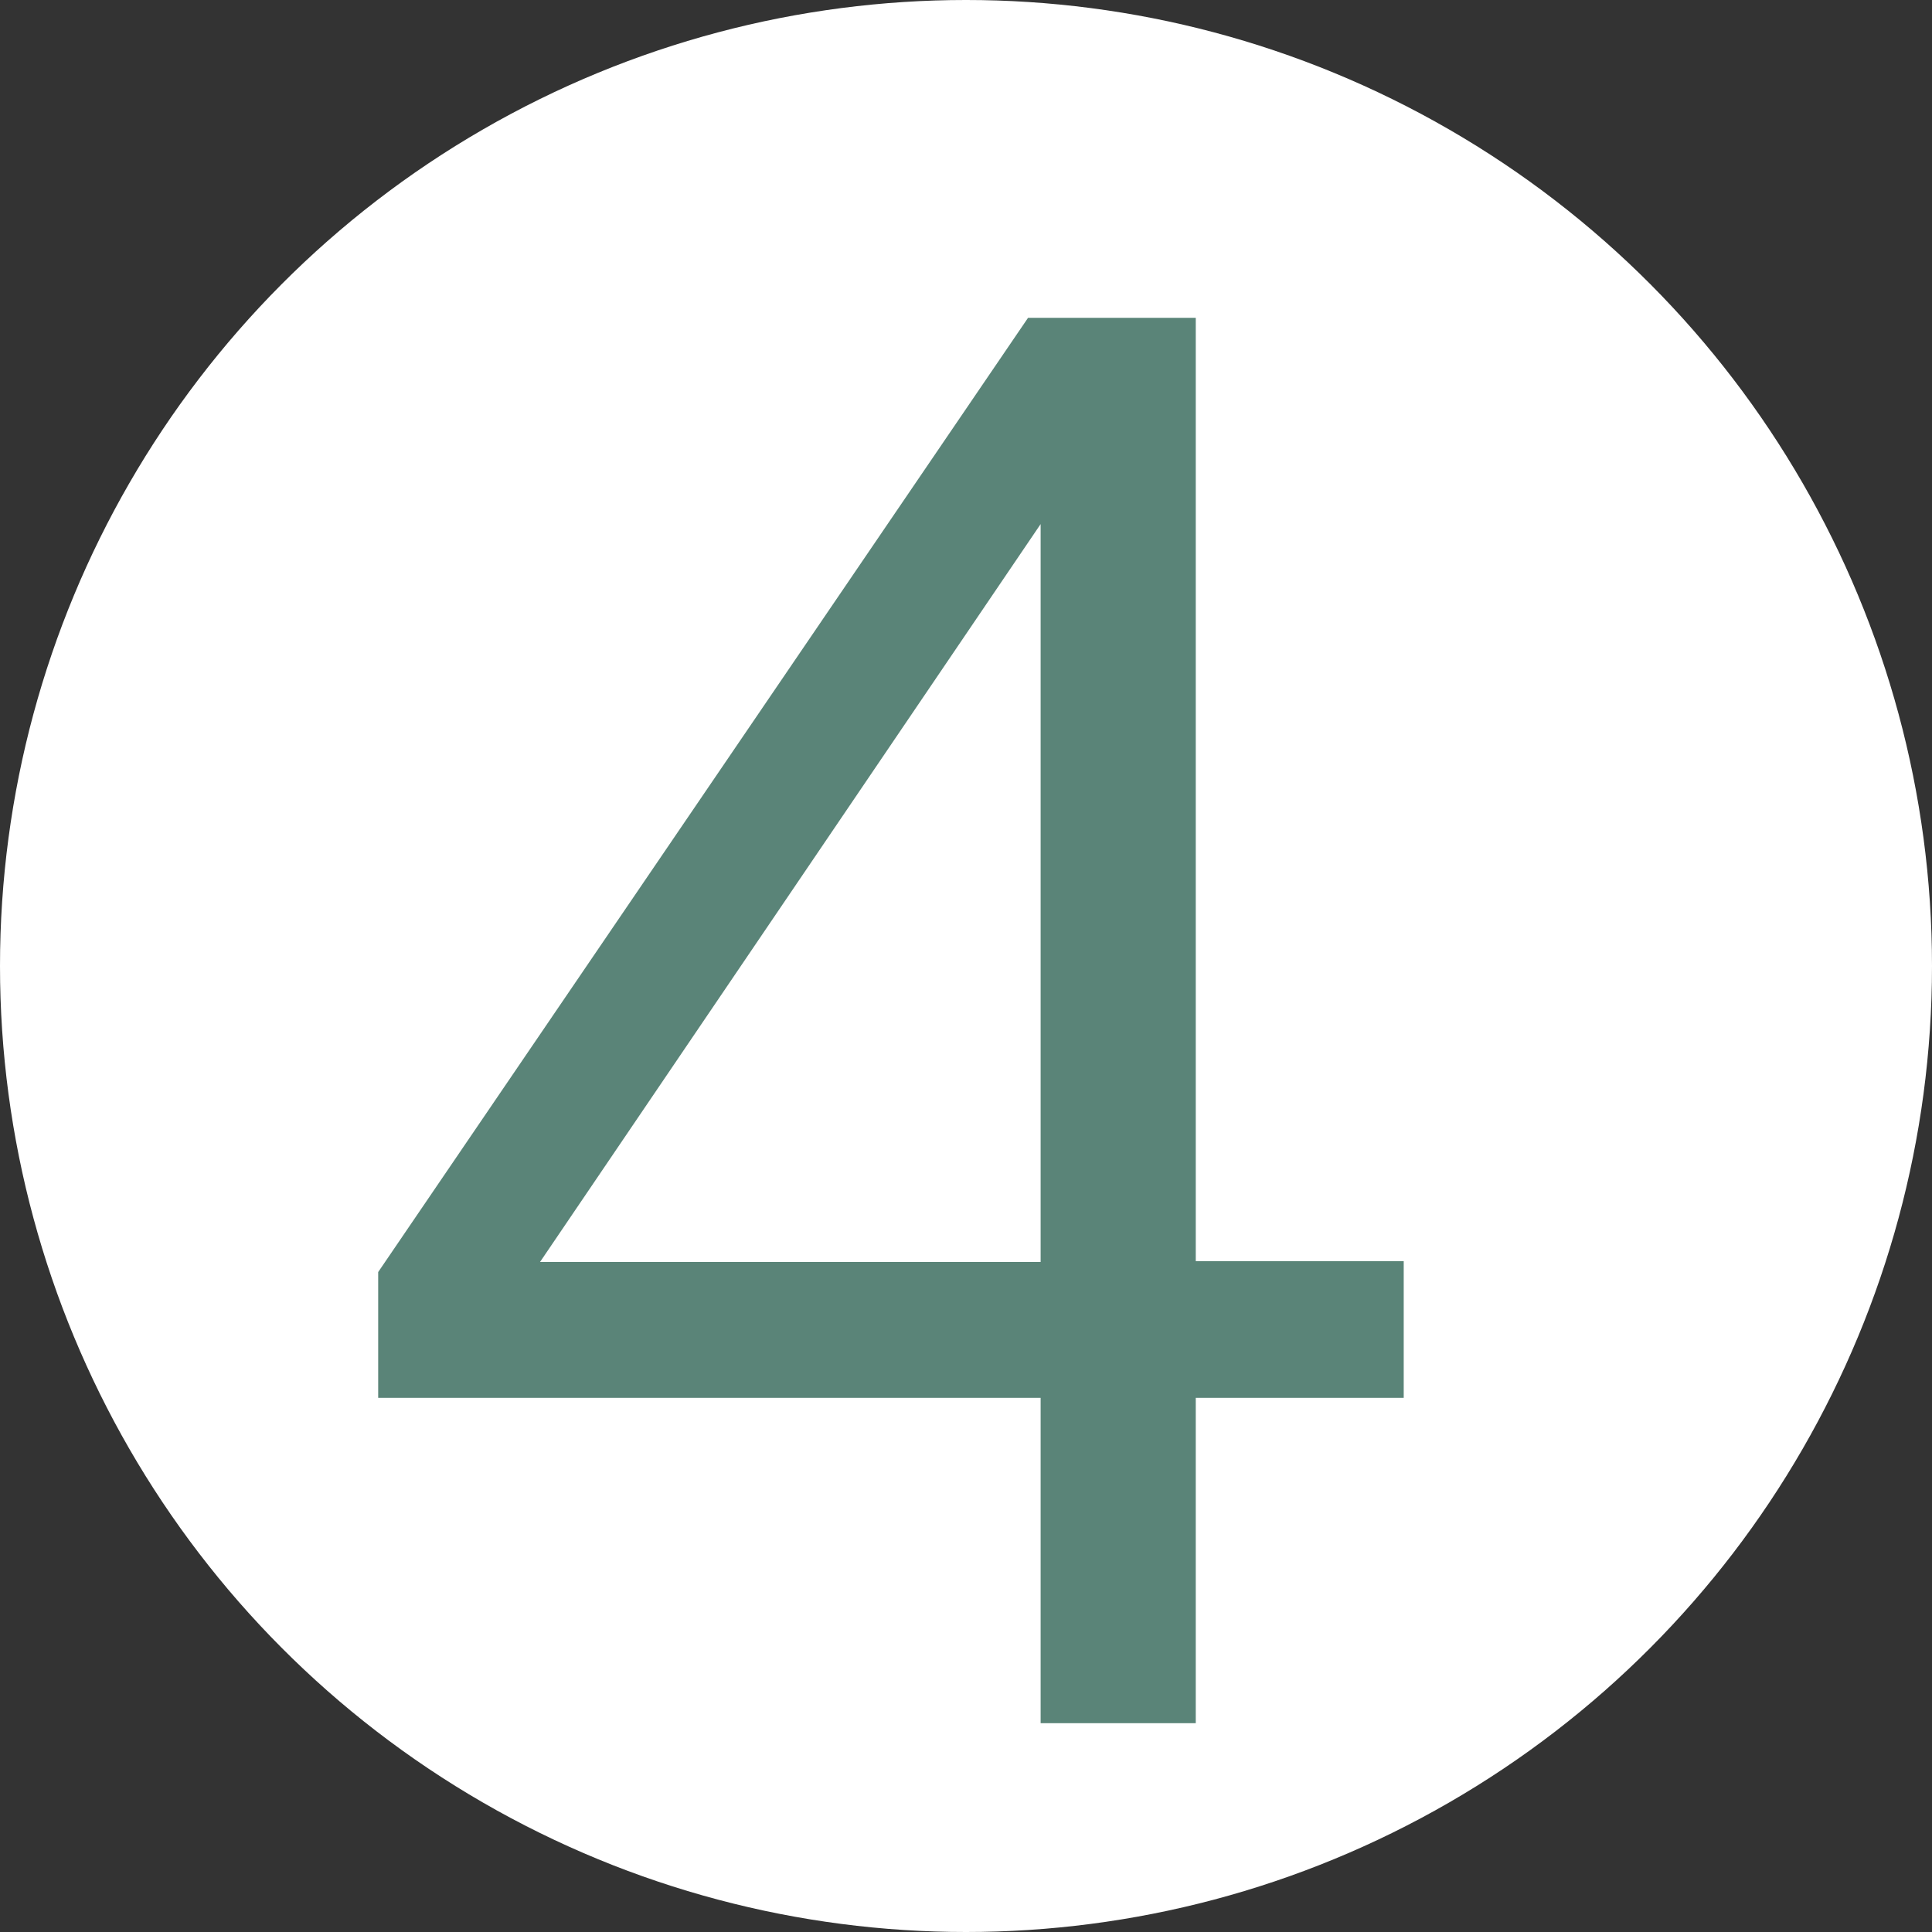 <?xml version="1.0" encoding="UTF-8"?>
<svg id="_レイヤー_2" data-name="レイヤー 2" xmlns="http://www.w3.org/2000/svg" viewBox="0 0 23.04 23.04">
  <rect x="0" y="0" width="23.04" height="23.04" fill="#333333" stroke="none"/>
  <defs>
    <style>
      .cls-1 {
        fill: #5a8478;
      }

      .cls-2 {
        fill: #fff;
      }
    </style>
  </defs>
  <g id="_文字" data-name="文字">
    <g>
      <circle class="cls-2" cx="11.52" cy="11.52" r="11.52"/>
      <path class="cls-1" d="M14.26,15.04h2.48v1.63h-2.48v3.88h-1.85v-3.88h-7.9v-1.5L12.26,3.79h2v11.26ZM12.41,15.04V6.25l-5.97,8.8h5.97Z"/>
    </g>
  </g>
</svg>